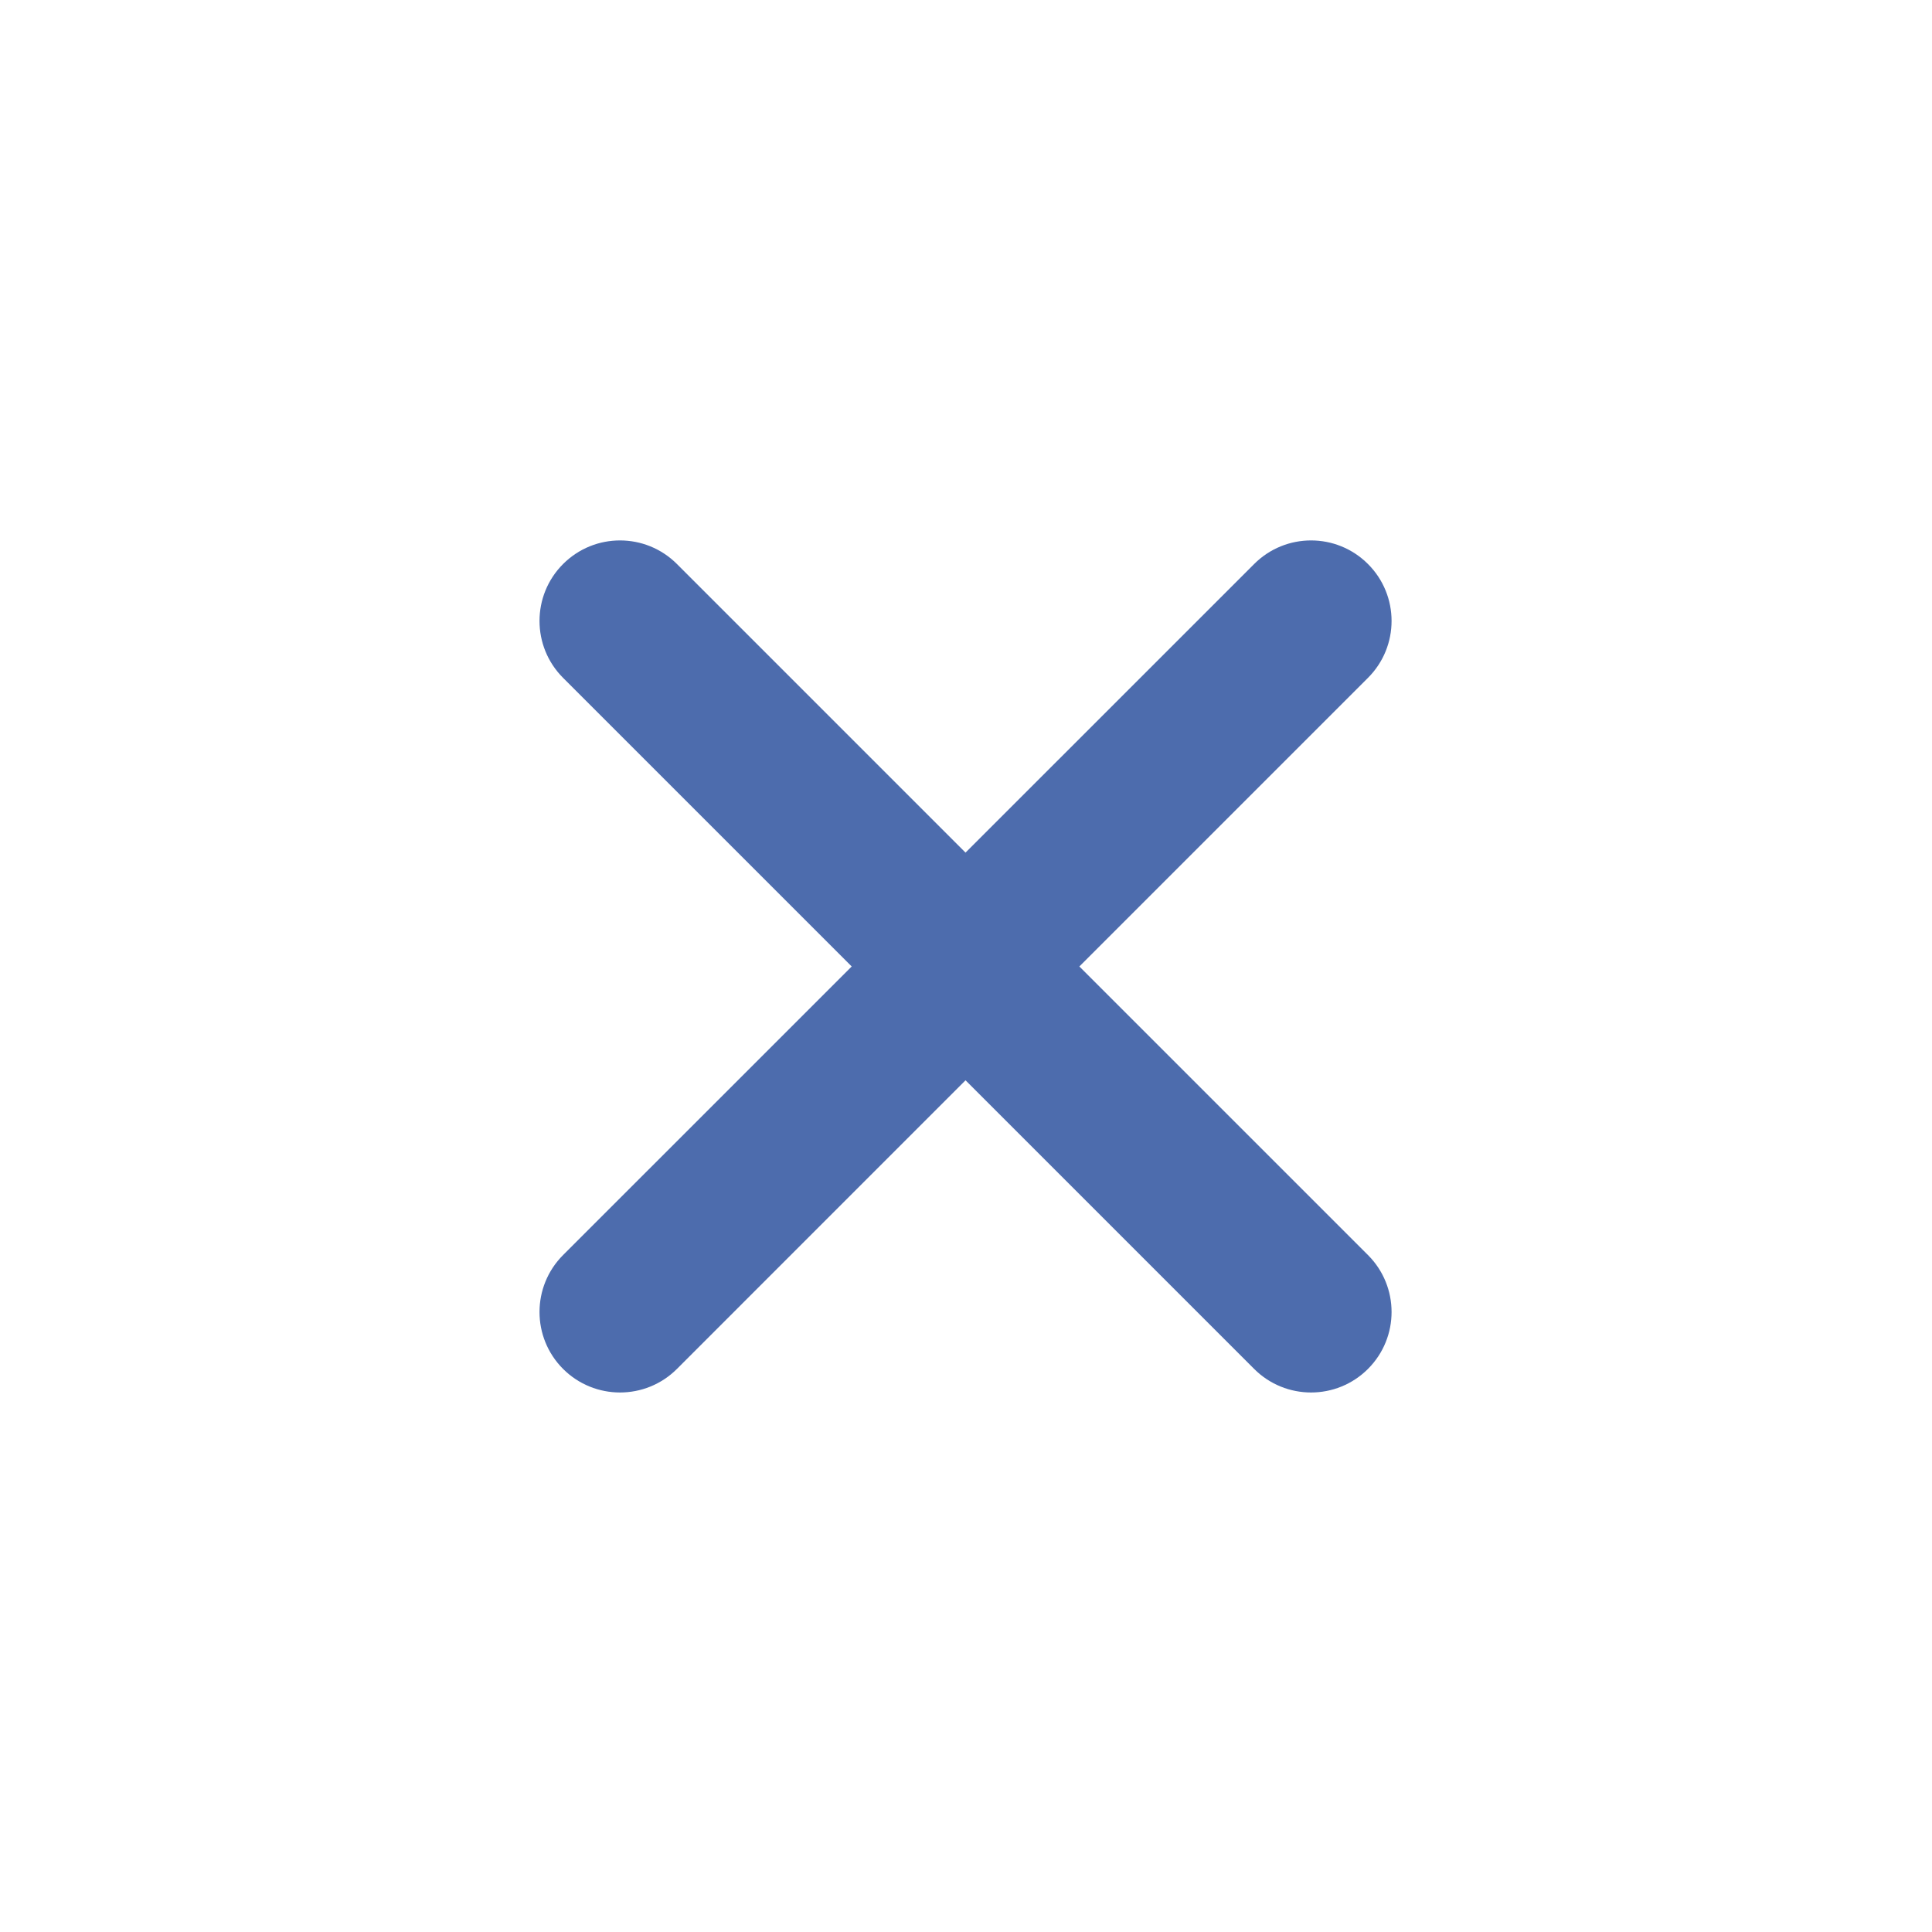 <svg width="49" height="49" viewBox="0 0 49 49" fill="none" xmlns="http://www.w3.org/2000/svg">
<g clip-path="url(#clip0_11_500)">
<path d="M14.281 14.305C13.484 15.102 13.484 16.395 14.281 17.192L21.601 24.512L14.281 31.831C13.484 32.629 13.484 33.922 14.281 34.719C15.079 35.516 16.371 35.516 17.169 34.719L24.488 27.399L31.808 34.719C32.605 35.516 33.898 35.516 34.695 34.719C35.493 33.922 35.493 32.629 34.695 31.831L27.375 24.512L34.695 17.192C35.493 16.395 35.493 15.102 34.695 14.305C33.898 13.507 32.605 13.507 31.808 14.305L24.488 21.624L17.169 14.305C16.371 13.507 15.079 13.507 14.281 14.305Z" fill="#4D6CAD" stroke="#4D6CAD" stroke-width="0"/>
</g>
<defs>
<clipPath id="clip0_11_500">
<rect width="49" height="49" fill="white"/>
</clipPath>
</defs>
</svg>
